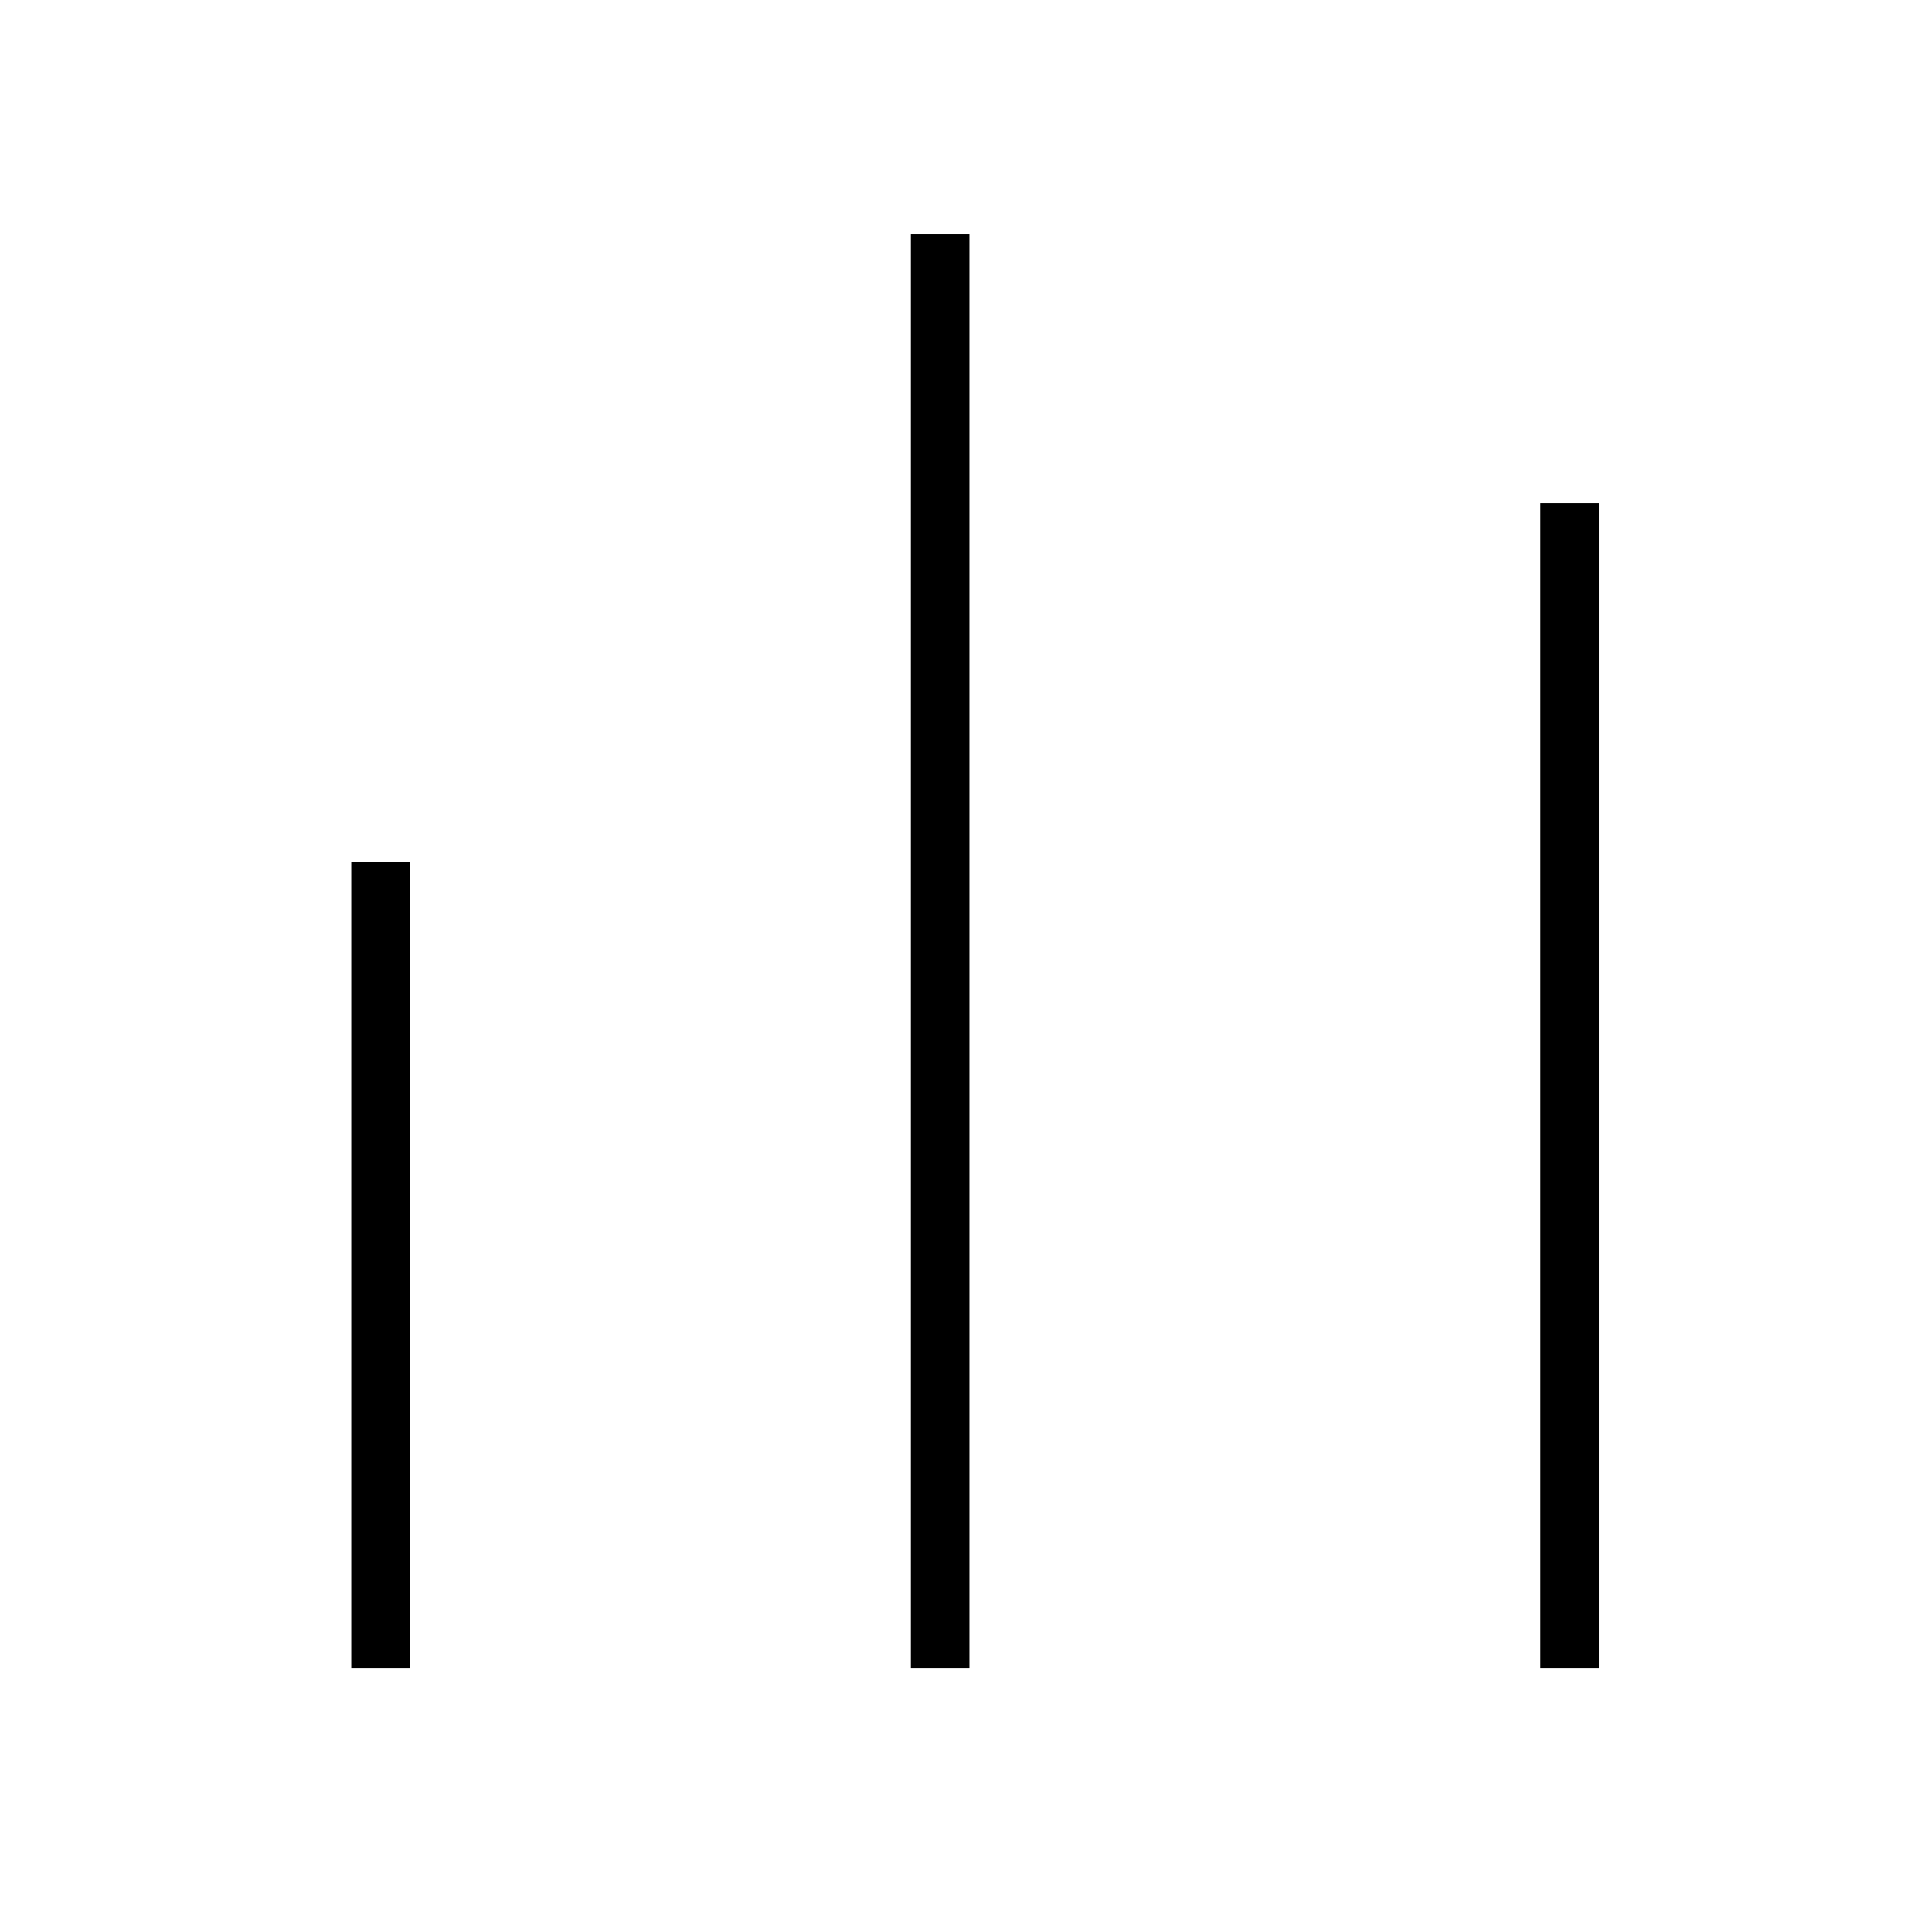 <svg width="33" height="33" viewBox="0 0 33 33" fill="none" xmlns="http://www.w3.org/2000/svg">
<line x1="6.5" y1="14.719" x2="6.5" y2="28.5" stroke="black"/>
<line x1="16.059" y1="4" x2="16.059" y2="28.5" stroke="black"/>
<line x1="26.811" y1="8.594" x2="26.811" y2="28.5" stroke="black"/>
</svg>

